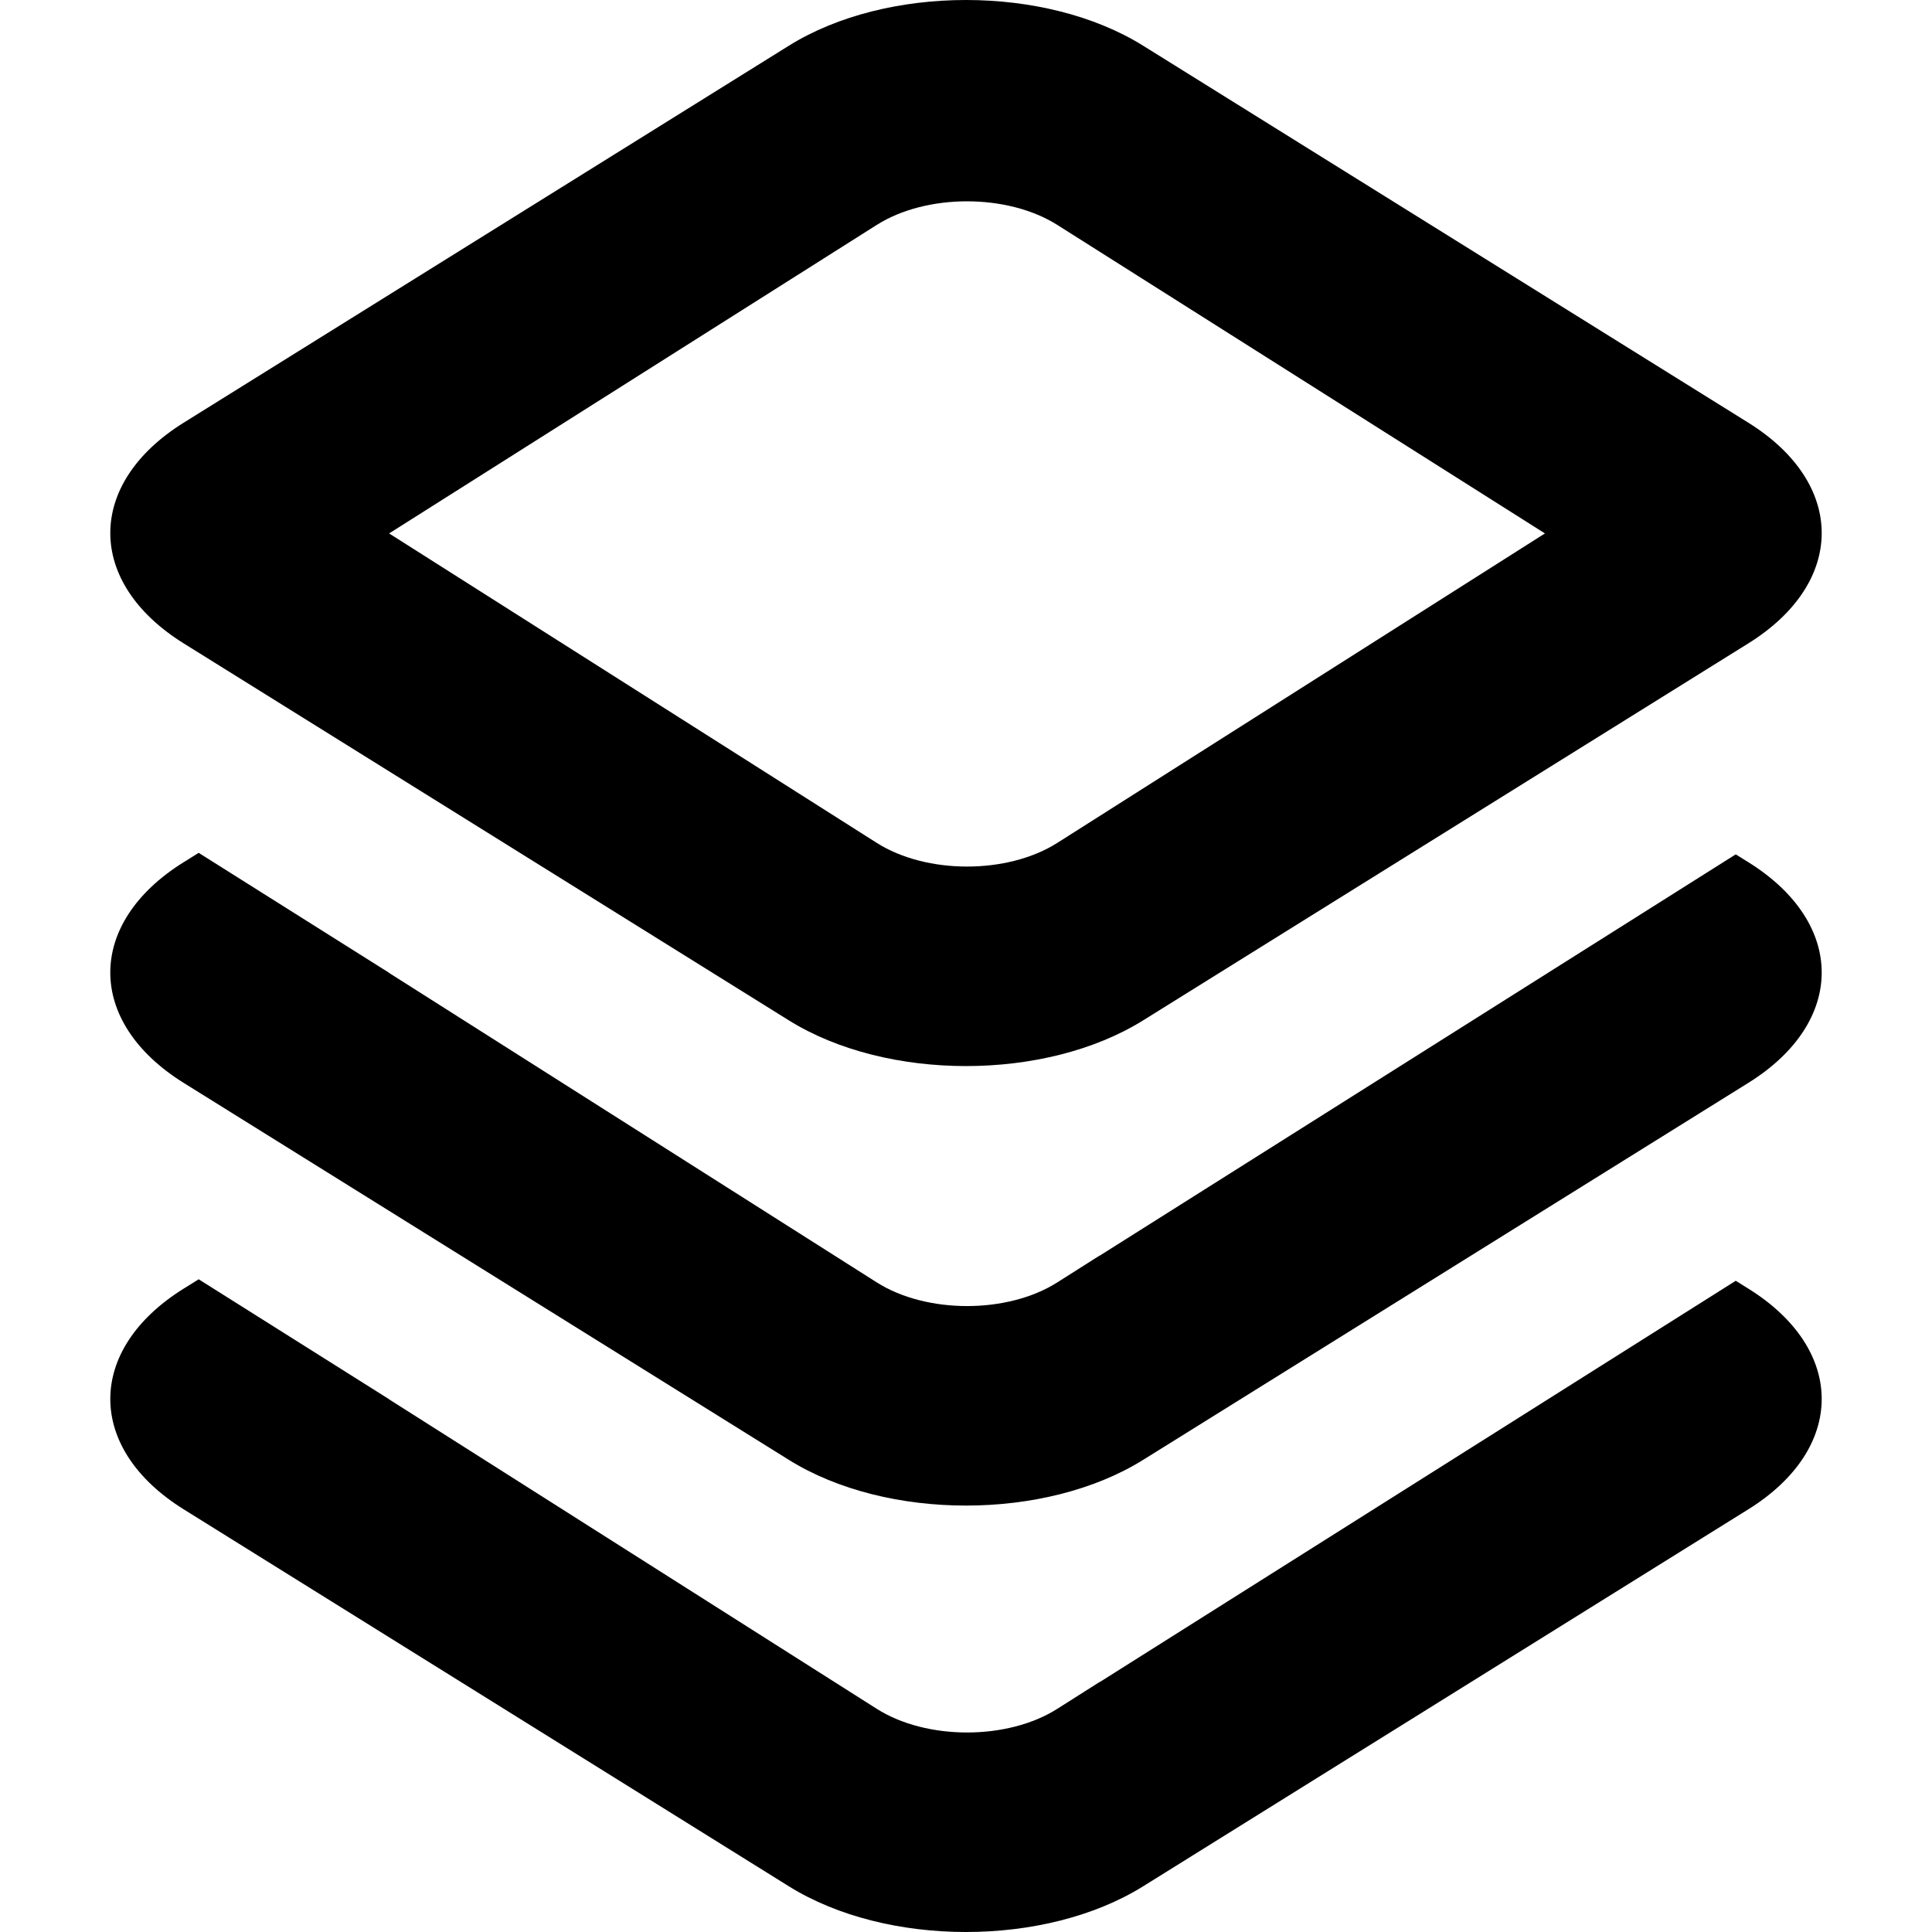 <svg xmlns="http://www.w3.org/2000/svg" xml:space="preserve" id="Capa_1" x="0" y="0" style="enable-background:new 0 0 386.617 386.617" version="1.1" viewBox="0 0 386.617 386.617"><g><g><path d="M349.869 84.591 228.748 9.142c-19.564-12.187-51.306-12.192-70.879 0L36.748 84.591c-19.564 12.187-19.573 31.96 0 44.152l121.121 75.449c19.564 12.187 51.306 12.192 70.879 0l121.121-75.449c19.564-12.187 19.573-31.96 0-44.152zm-138.285 84.078c-9.98 6.333-26.202 6.307-36.14 0l-97.578-61.923 97.578-61.734c9.98-6.314 26.202-6.287 36.14 0l97.578 61.734-97.578 61.923z"/></g></g><g><g><path d="m349.869 172.542-2.527-1.574-127.273 80.305-.047-.007-8.438 5.354c-9.98 6.333-26.202 6.307-36.14 0l-97.578-61.923.022-.014-38.131-24.017-3.01 1.875c-19.564 12.187-19.573 31.96 0 44.152l121.121 75.449c19.564 12.187 51.306 12.192 70.879 0l121.121-75.449c19.565-12.186 19.574-31.959.001-44.151z"/></g></g><g><g><path d="m349.869 257.875-2.527-1.574-127.273 80.305-.047-.007-8.438 5.354c-9.98 6.333-26.202 6.307-36.14 0L77.867 280.03l.022-.014L39.758 256l-3.01 1.875c-19.564 12.187-19.573 31.96 0 44.152l121.121 75.449c19.564 12.187 51.306 12.192 70.879 0l121.121-75.449c19.564-12.187 19.573-31.96 0-44.152z"/></g></g></svg>